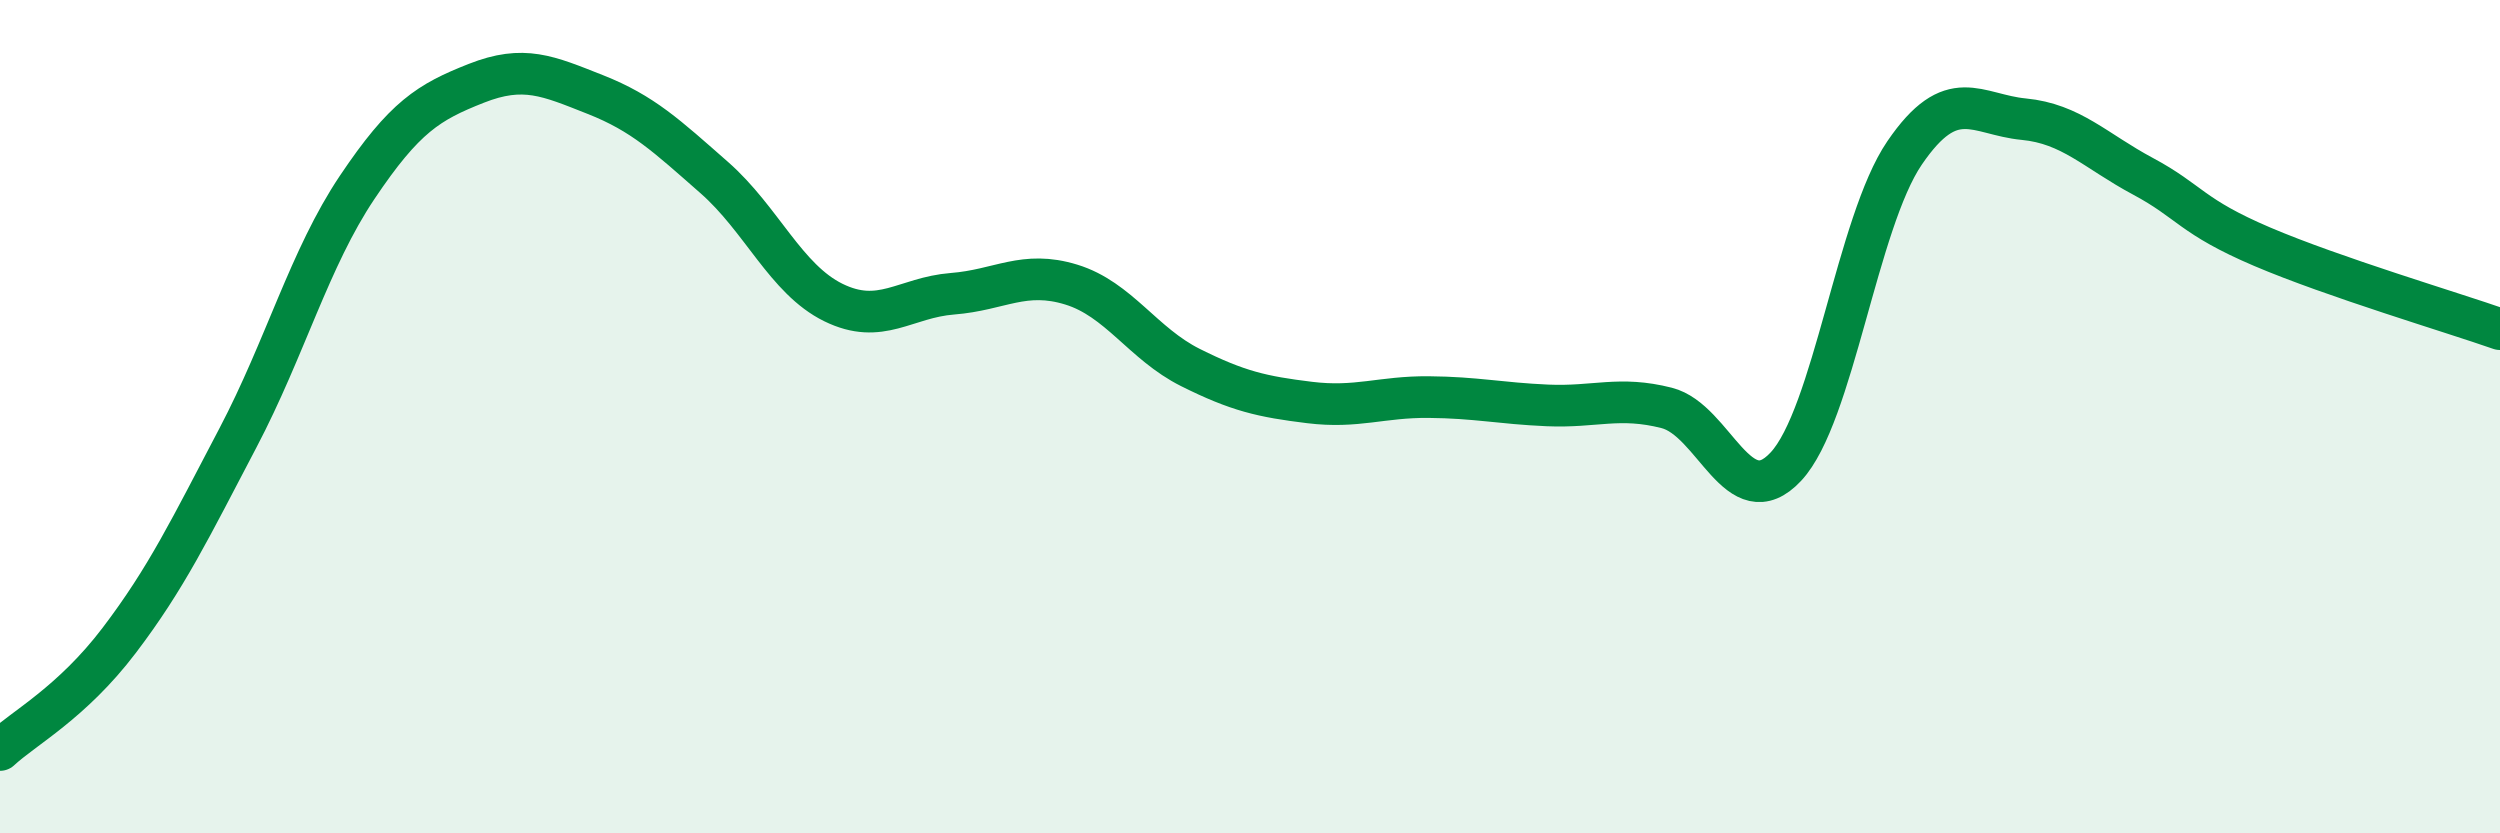 
    <svg width="60" height="20" viewBox="0 0 60 20" xmlns="http://www.w3.org/2000/svg">
      <path
        d="M 0,18 C 0.57,17.47 1.72,16.87 2.86,15.37 C 4,13.87 4.57,12.68 5.71,10.51 C 6.85,8.34 7.43,6.2 8.57,4.5 C 9.71,2.8 10.29,2.45 11.43,2 C 12.57,1.55 13.15,1.82 14.29,2.27 C 15.43,2.72 16,3.26 17.14,4.26 C 18.28,5.26 18.86,6.7 20,7.26 C 21.14,7.82 21.72,7.14 22.86,7.05 C 24,6.96 24.57,6.48 25.71,6.83 C 26.85,7.18 27.43,8.25 28.57,8.82 C 29.71,9.39 30.29,9.52 31.43,9.66 C 32.57,9.8 33.15,9.52 34.29,9.53 C 35.43,9.54 36,9.68 37.14,9.73 C 38.28,9.78 38.86,9.5 40,9.79 C 41.14,10.08 41.72,12.42 42.86,11.2 C 44,9.98 44.57,5.34 45.71,3.67 C 46.85,2 47.43,2.75 48.57,2.86 C 49.71,2.97 50.29,3.62 51.43,4.23 C 52.57,4.84 52.58,5.19 54.29,5.92 C 56,6.65 58.86,7.5 60,7.9L60 20L0 20Z"
        fill="#008740"
        opacity="0.1"
        stroke-linecap="round"
        stroke-linejoin="round"
      />
      <path
        d="M 0,18 C 0.57,17.47 1.72,16.87 2.86,15.37 C 4,13.87 4.57,12.68 5.71,10.51 C 6.85,8.34 7.43,6.2 8.57,4.5 C 9.71,2.8 10.29,2.45 11.43,2 C 12.57,1.55 13.15,1.82 14.29,2.27 C 15.43,2.72 16,3.26 17.14,4.26 C 18.28,5.26 18.86,6.7 20,7.26 C 21.14,7.82 21.72,7.14 22.86,7.05 C 24,6.96 24.57,6.48 25.71,6.83 C 26.85,7.18 27.43,8.25 28.57,8.82 C 29.71,9.39 30.29,9.52 31.43,9.66 C 32.57,9.8 33.15,9.52 34.29,9.53 C 35.43,9.54 36,9.68 37.14,9.73 C 38.28,9.78 38.86,9.5 40,9.79 C 41.14,10.08 41.72,12.42 42.86,11.2 C 44,9.98 44.57,5.34 45.71,3.67 C 46.85,2 47.43,2.75 48.57,2.86 C 49.71,2.97 50.29,3.62 51.43,4.23 C 52.57,4.84 52.58,5.19 54.29,5.92 C 56,6.65 58.86,7.5 60,7.9"
        stroke="#008740"
        stroke-width="1"
        fill="none"
        stroke-linecap="round"
        stroke-linejoin="round"
      />
    </svg>
  